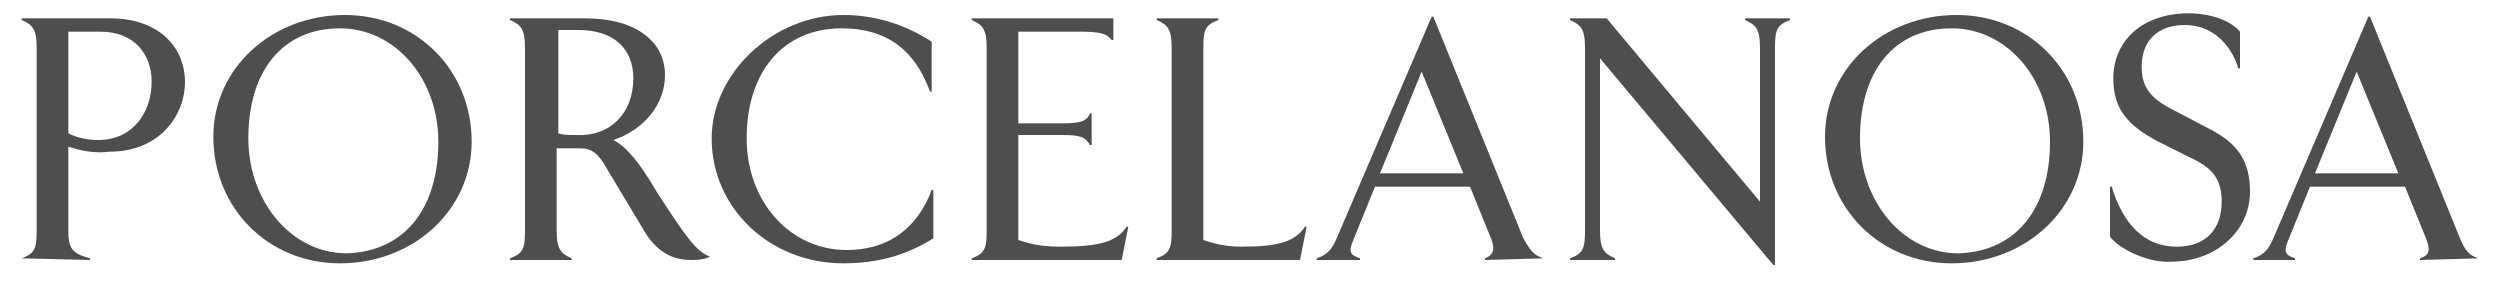 <?xml version="1.0" encoding="UTF-8"?>
<!-- Generator: Adobe Illustrator 25.2.1, SVG Export Plug-In . SVG Version: 6.00 Build 0)  -->
<svg xmlns="http://www.w3.org/2000/svg" xmlns:xlink="http://www.w3.org/1999/xlink" version="1.1" id="Capa_1" x="0px" y="0px" viewBox="0 0 150 17" style="enable-background:new 0 0 150 17;" xml:space="preserve">
<style type="text/css">
	.st0{fill:#4E4E4E;}
</style>
<g>
	<path class="st0" d="M1.3,15.5c0.8-0.3,0.9-0.6,0.9-1.7V2.9c0-1.1-0.2-1.4-0.9-1.7V1.1h5.3c3.1,0,4.5,1.9,4.5,3.8   c0,2.1-1.6,4.2-4.5,4.2C5.8,9.2,5,9.1,4.1,8.8v5c0,1.1,0.2,1.4,1.3,1.7v0.1L1.3,15.5L1.3,15.5z M4.1,1.9v6.1   c0.6,0.3,1.2,0.4,1.8,0.4c2.1,0,3.2-1.7,3.2-3.5c0-1.5-0.9-3-3.1-3H4.1z"></path>
	<path class="st0" d="M12.8,8.2c0-4.1,3.5-7.3,7.9-7.3c4.3,0,7.6,3.3,7.6,7.6c0,4.1-3.5,7.3-7.9,7.3C16.1,15.8,12.8,12.5,12.8,8.2    M26.3,8.5c0-3.8-2.6-6.8-5.9-6.8c-3.4,0-5.5,2.5-5.5,6.6c0,3.8,2.6,6.9,5.9,6.9C24.2,15.1,26.3,12.6,26.3,8.5"></path>
	<path class="st0" d="M42.6,15.4L42.6,15.4c-0.2,0.1-0.5,0.2-1.1,0.2c-1.2,0-2-0.5-2.7-1.5l-2.4-4c-0.5-0.9-0.9-1.2-1.6-1.2h-1.4   v4.9c0,1.1,0.2,1.4,0.9,1.7v0.1h-3.7v-0.1c0.8-0.3,0.9-0.6,0.9-1.7V2.9c0-1.1-0.2-1.4-0.9-1.7V1.1h4.5c3.2,0,4.8,1.5,4.8,3.4   c0,1.8-1.3,3.3-3.1,3.9c0.8,0.4,1.6,1.4,2.6,3.1C41.2,14.3,41.8,15.1,42.6,15.4 M38,4.7c0-1.8-1.2-2.9-3.3-2.9h-1.2v6.2   c0.3,0.1,0.5,0.1,1.1,0.1C36.6,8.2,38,6.8,38,4.7"></path>
	<path class="st0" d="M42.7,8.3c0-3.9,3.7-7.4,7.9-7.4c1.8,0,3.6,0.5,5.3,1.6v3h-0.1c-0.9-2.5-2.6-3.8-5.3-3.8   c-3.5,0-5.7,2.6-5.7,6.6c0,3.8,2.6,6.7,6,6.7c2.4,0,4.2-1.2,5.1-3.6H56v2.9c-1.6,1-3.3,1.5-5.4,1.5C46.2,15.8,42.7,12.5,42.7,8.3"></path>
	<path class="st0" d="M64.7,1.9h-3.6v5.5h2.6c1.1,0,1.5-0.1,1.7-0.6h0.1v1.9h-0.1c-0.3-0.5-0.6-0.6-1.7-0.6h-2.6v6.3   c0.6,0.2,1.3,0.4,2.5,0.4c2.4,0,3.4-0.3,4-1.2h0.1l-0.4,2h-9v-0.1c0.8-0.3,0.9-0.6,0.9-1.7V2.9c0-1.1-0.2-1.4-0.9-1.7V1.1h8.5v1.3   h-0.1C66.4,2,66,1.9,64.7,1.9"></path>
	<path class="st0" d="M74.5,14.8c2.2,0,3.2-0.3,3.8-1.2h0.1l-0.4,2h-8.6v-0.1c0.8-0.3,0.9-0.6,0.9-1.7V2.9c0-1.1-0.2-1.4-0.9-1.7   V1.1h3.7v0.1c-0.8,0.3-0.9,0.6-0.9,1.7v11.5C72.8,14.6,73.5,14.8,74.5,14.8"></path>
	<path class="st0" d="M92.6,15.5L92.6,15.5l-3.5,0.1v-0.1c0.5-0.2,0.6-0.5,0.4-1.1l-1.3-3.2h-5.7l-1.3,3.2c-0.3,0.7-0.2,0.9,0.4,1.1   v0.1H79v-0.1c0.6-0.2,0.9-0.5,1.2-1.2l5.7-13.3H86l5.4,13.3C91.8,15,92,15.3,92.6,15.5 M87.8,10.4l-2.5-6.1l-2.5,6.1H87.8z"></path>
	<path class="st0" d="M105.6,12.1V2.9c0-1.1-0.2-1.4-0.9-1.7V1.1h2.7v0.1c-0.8,0.3-0.9,0.6-0.9,1.7v13h-0.1L96,3.5v10.3   c0,1.1,0.2,1.4,0.9,1.7v0.1h-2.7v-0.1c0.8-0.3,0.9-0.6,0.9-1.7V2.9c0-1.1-0.2-1.4-0.9-1.7V1.1h2.2L105.6,12.1z"></path>
	<path class="st0" d="M109.5,8.2c0-4.1,3.5-7.3,7.9-7.3c4.3,0,7.6,3.3,7.6,7.6c0,4.1-3.5,7.3-7.9,7.3   C112.8,15.8,109.5,12.5,109.5,8.2 M123,8.5c0-3.8-2.6-6.8-5.9-6.8c-3.4,0-5.5,2.5-5.5,6.6c0,3.8,2.6,6.9,5.9,6.9   C120.9,15.1,123,12.6,123,8.5"></path>
	<path class="st0" d="M126.6,14.2v-3h0.1c0.7,2.3,2,3.6,3.9,3.6c1.8,0,2.7-1.1,2.7-2.7c0-1.3-0.5-2-1.8-2.6l-2-1   c-1.9-1-2.7-2-2.7-3.8c0-2.3,1.8-3.9,4.5-3.9c1.3,0,2.5,0.4,3.1,1.1v2.2h-0.1c-0.5-1.6-1.7-2.6-3.2-2.6c-1.6,0-2.6,0.9-2.6,2.5   c0,1.2,0.5,1.9,1.9,2.6l2.1,1.1c1.8,0.9,2.5,2,2.5,3.8c0,2.4-2.1,4.2-4.7,4.2C129,15.8,127.2,15,126.6,14.2"></path>
	<path class="st0" d="M148.7,15.5L148.7,15.5l-3.5,0.1v-0.1c0.6-0.2,0.6-0.5,0.4-1.1l-1.3-3.2h-5.7l-1.3,3.2   c-0.3,0.7-0.2,0.9,0.4,1.1v0.1h-2.5v-0.1c0.6-0.2,0.9-0.5,1.2-1.2l5.7-13.3h0.1l5.4,13.3C147.9,15,148.1,15.3,148.7,15.5    M143.9,10.4l-2.5-6.1l-2.5,6.1H143.9z"></path>
</g>
</svg>
